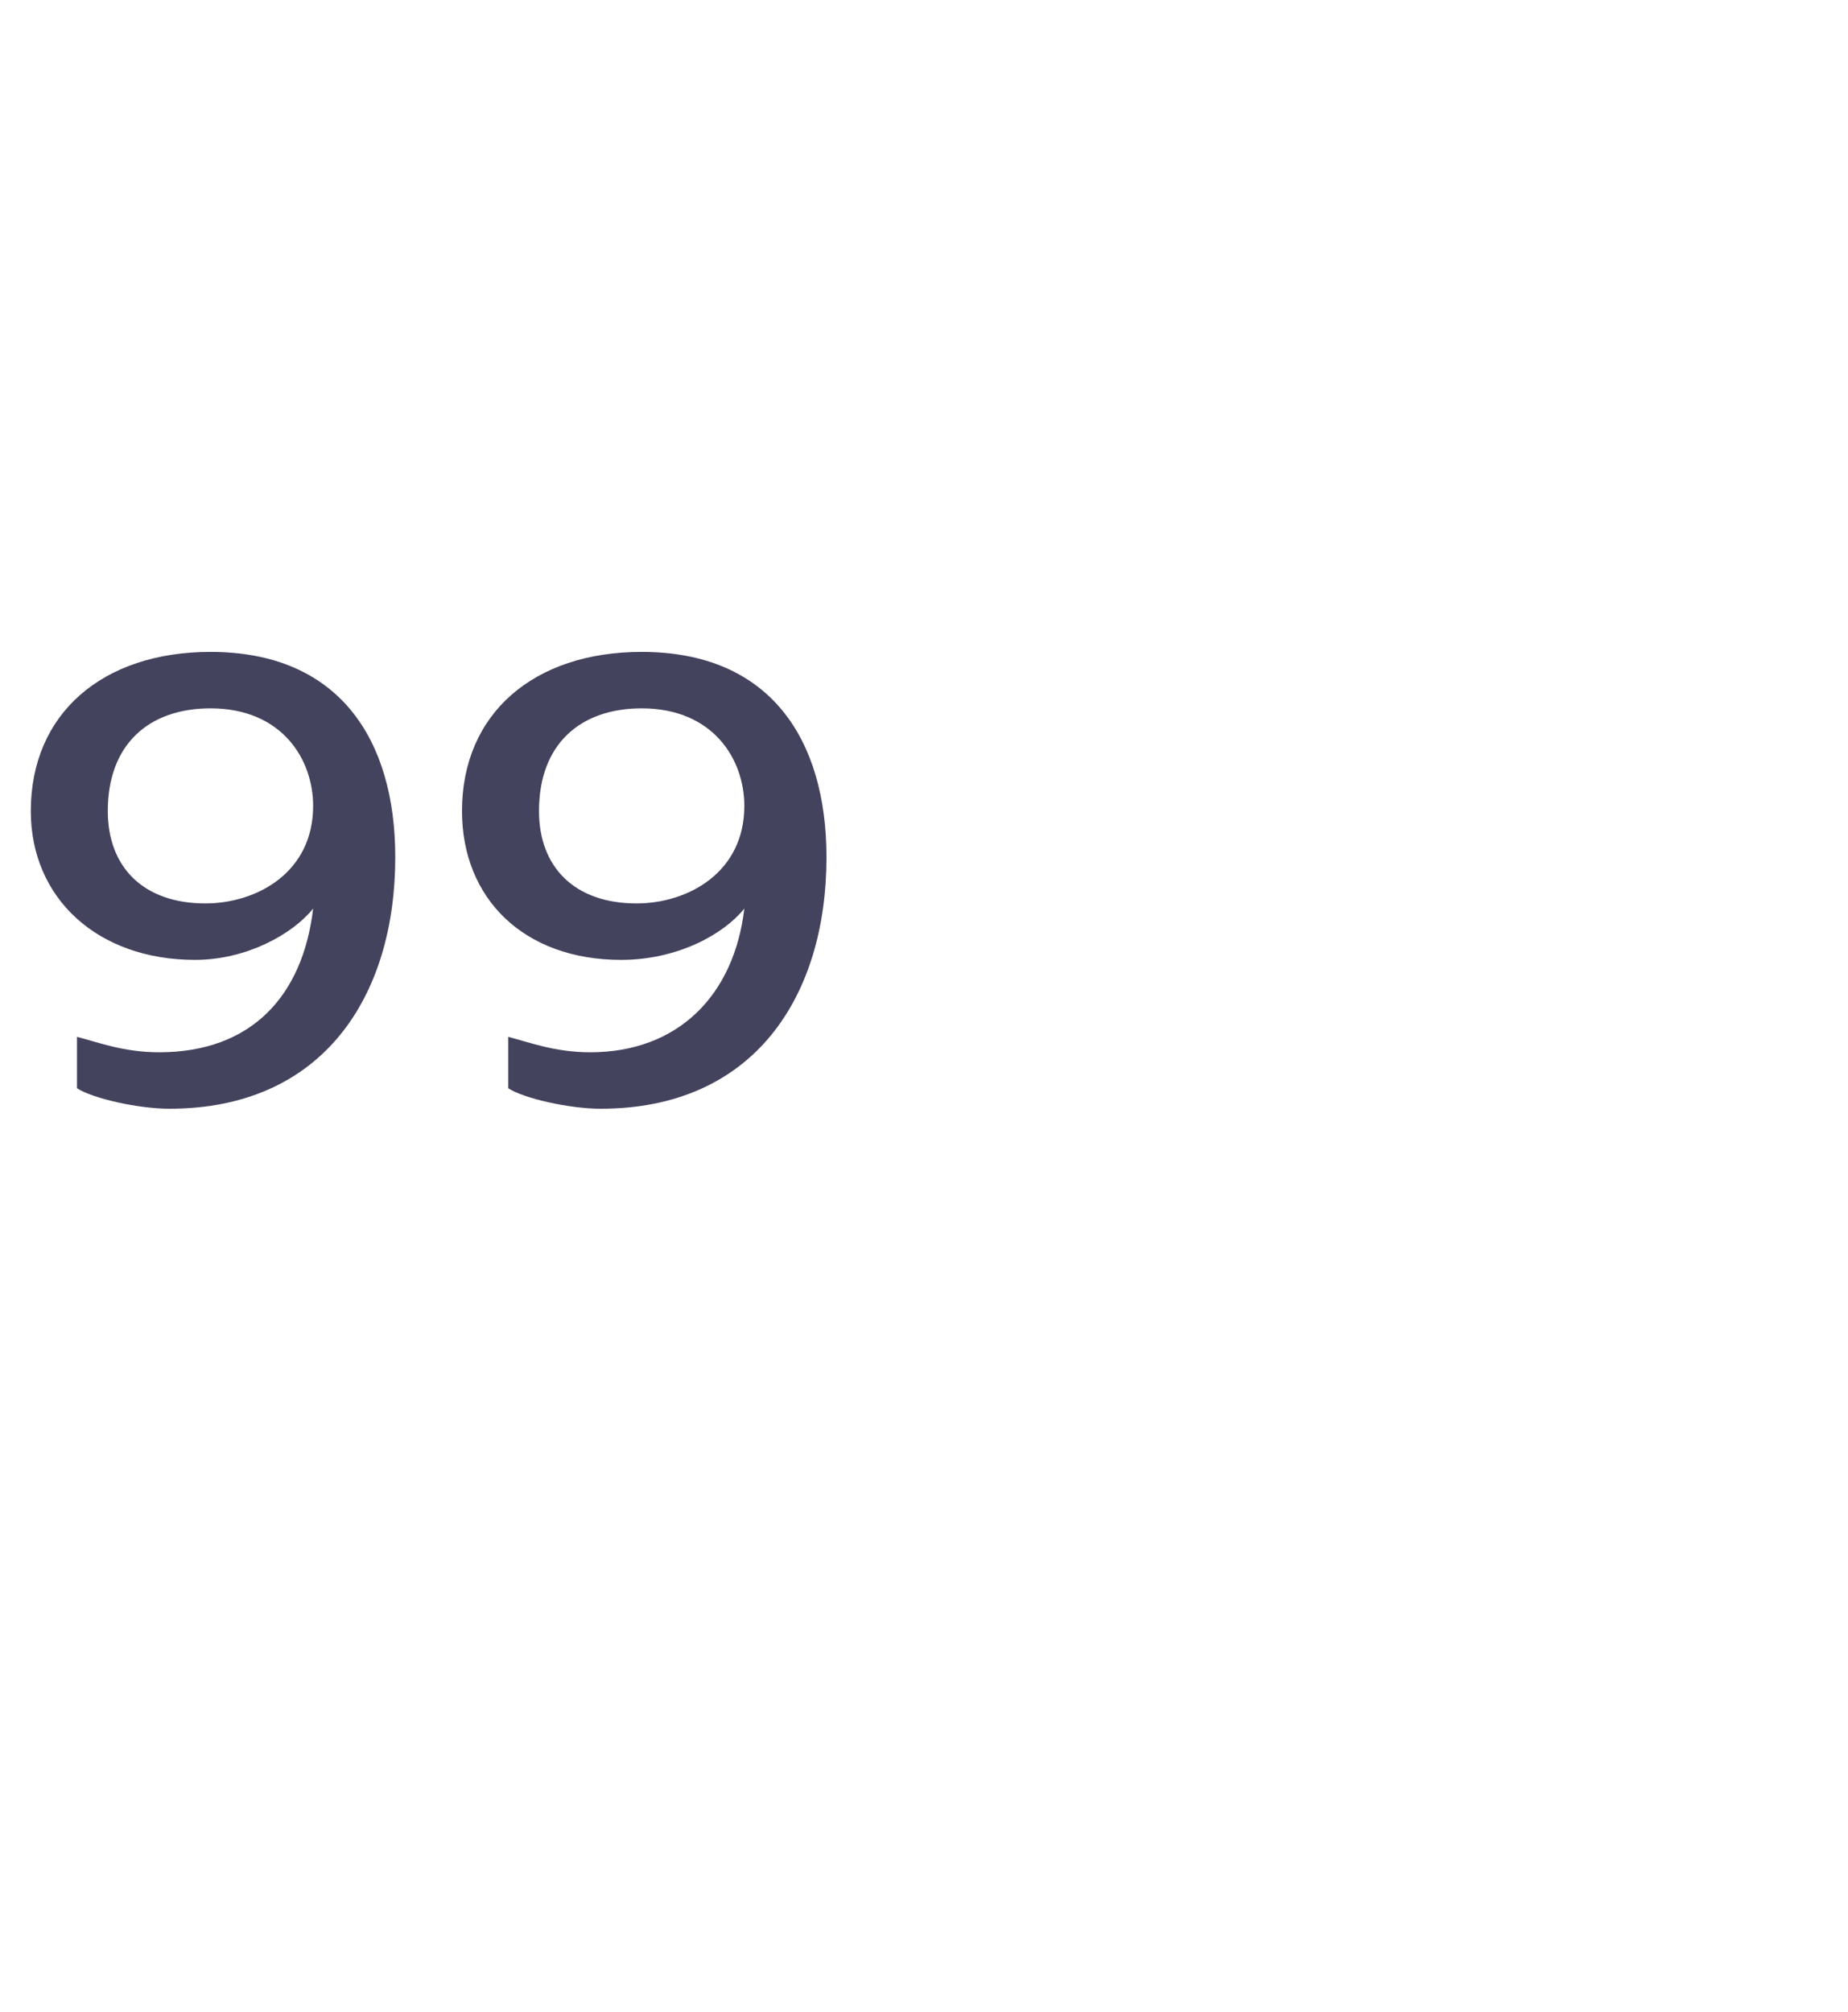 <?xml version="1.0" standalone="no"?><!DOCTYPE svg PUBLIC "-//W3C//DTD SVG 1.1//EN" "http://www.w3.org/Graphics/SVG/1.1/DTD/svg11.dtd"><svg xmlns="http://www.w3.org/2000/svg" version="1.1" width="36px" height="39.2px" viewBox="0 -1 36 39.2" style="top:-1px">  <desc>99</desc>  <defs/>  <g id="Polygon49115">    <path d="M 3.3 20.6 C 2.7 20.6 1.8 20.4 1.5 20.2 C 1.5 20.2 1.5 19.2 1.5 19.2 C 1.9 19.3 2.4 19.5 3.1 19.5 C 4.9 19.5 5.9 18.4 6.1 16.7 C 5.7 17.2 4.8 17.7 3.8 17.7 C 1.9 17.7 0.6 16.5 0.6 14.8 C 0.6 12.9 2 11.7 4.1 11.7 C 6.6 11.7 7.7 13.4 7.7 15.7 C 7.7 18.4 6.3 20.6 3.3 20.6 Z M 4.1 12.8 C 2.9 12.8 2.1 13.5 2.1 14.8 C 2.1 15.9 2.8 16.6 4 16.6 C 5 16.6 6.1 16 6.1 14.7 C 6.1 13.8 5.5 12.8 4.1 12.8 Z M 11.7 20.6 C 11.1 20.6 10.2 20.4 9.9 20.2 C 9.9 20.2 9.9 19.2 9.9 19.2 C 10.3 19.3 10.8 19.5 11.5 19.5 C 13.2 19.5 14.3 18.4 14.5 16.7 C 14.1 17.2 13.2 17.7 12.1 17.7 C 10.2 17.7 9 16.5 9 14.8 C 9 12.9 10.4 11.7 12.5 11.7 C 15 11.7 16.1 13.4 16.1 15.7 C 16.1 18.4 14.7 20.6 11.7 20.6 Z M 12.5 12.8 C 11.3 12.8 10.5 13.5 10.5 14.8 C 10.5 15.9 11.2 16.6 12.4 16.6 C 13.4 16.6 14.5 16 14.5 14.7 C 14.5 13.8 13.9 12.8 12.5 12.8 Z " stroke="none" fill="#43435e"/>  </g></svg>